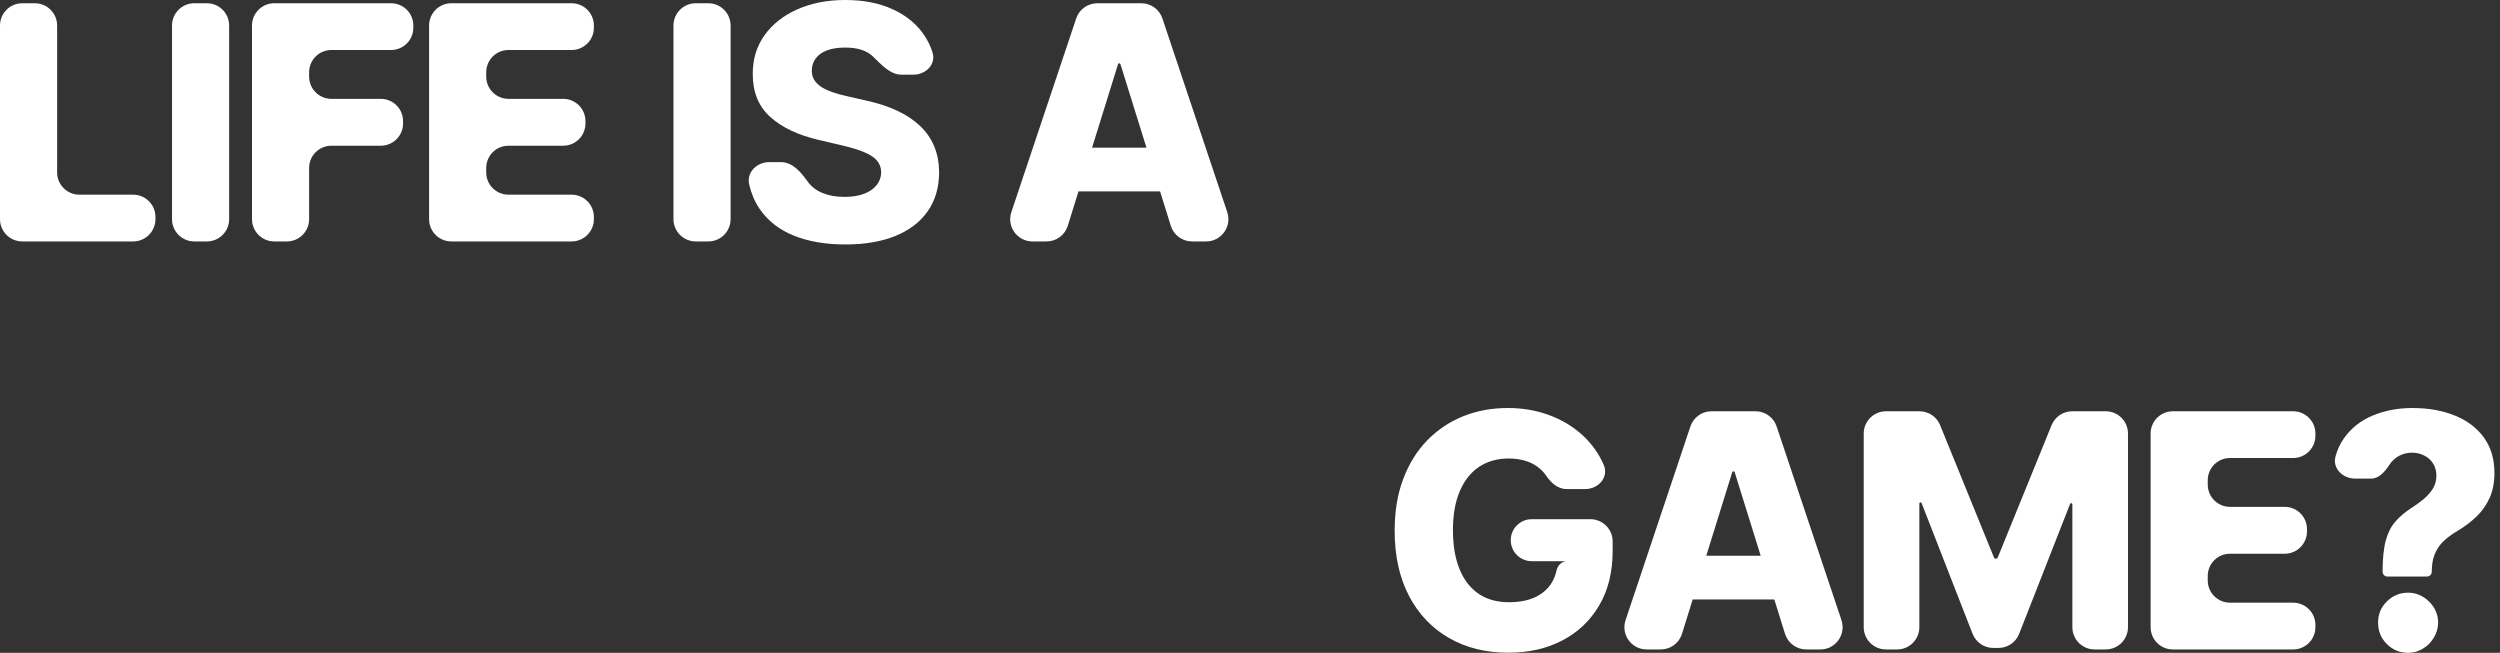 <?xml version="1.0" encoding="utf-8"?>
<svg xmlns="http://www.w3.org/2000/svg" fill="none" height="100%" overflow="visible" preserveAspectRatio="none" style="display: block;" viewBox="0 0 337 88" width="100%">
<rect x="0" y="0" width="337" height="88" fill="#333333" stroke="none"/>
<g id="Life is a game?">
<path d="M3 32.545C1.343 32.545 0 31.202 0 29.545V3.439C0 1.782 1.343 0.439 3 0.439H4.7C6.357 0.439 7.7 1.782 7.7 3.439V23.243C7.7 24.9 9.043 26.243 10.7 26.243H17.954C19.61 26.243 20.954 27.586 20.954 29.243V29.545C20.954 31.202 19.61 32.545 17.954 32.545H3Z" fill="white"/>
<path d="M27.888 0.439C29.544 0.439 30.888 1.782 30.888 3.439V29.545C30.888 31.202 29.544 32.545 27.888 32.545H26.188C24.531 32.545 23.188 31.202 23.188 29.545V3.439C23.188 1.782 24.531 0.439 26.188 0.439H27.888Z" fill="white"/>
<path d="M36.969 32.545C35.313 32.545 33.969 31.202 33.969 29.545V3.439C33.969 1.782 35.313 0.439 36.969 0.439H52.716C54.373 0.439 55.716 1.782 55.716 3.439V3.741C55.716 5.398 54.373 6.741 52.716 6.741H44.669C43.013 6.741 41.669 8.084 41.669 9.741V10.325C41.669 11.982 43.013 13.325 44.669 13.325H51.332C52.989 13.325 54.332 14.669 54.332 16.325V16.643C54.332 18.3 52.989 19.643 51.332 19.643H44.669C43.013 19.643 41.669 20.986 41.669 22.643V29.545C41.669 31.202 40.326 32.545 38.669 32.545H36.969Z" fill="white"/>
<path d="M60.842 32.545C59.185 32.545 57.842 31.202 57.842 29.545V3.439C57.842 1.782 59.185 0.439 60.842 0.439H77.055C78.712 0.439 80.055 1.782 80.055 3.439V3.741C80.055 5.398 78.712 6.741 77.055 6.741H68.542C66.885 6.741 65.542 8.084 65.542 9.741V10.325C65.542 11.982 66.885 13.325 68.542 13.325H75.919C77.576 13.325 78.919 14.669 78.919 16.325V16.643C78.919 18.3 77.576 19.643 75.919 19.643H68.542C66.885 19.643 65.542 20.986 65.542 22.643V23.243C65.542 24.9 66.885 26.243 68.542 26.243H77.055C78.712 26.243 80.055 27.586 80.055 29.243V29.545C80.055 31.202 78.712 32.545 77.055 32.545H60.842Z" fill="white"/>
<path d="M95.484 0.439C97.141 0.439 98.484 1.782 98.484 3.439V29.545C98.484 31.202 97.141 32.545 95.484 32.545H93.784C92.127 32.545 90.784 31.202 90.784 29.545V3.439C90.784 1.782 92.127 0.439 93.784 0.439H95.484Z" fill="white"/>
<path d="M121.528 10.065C119.975 10.065 118.805 8.694 117.68 7.623C117.593 7.54 117.5 7.46 117.402 7.384C116.593 6.736 115.437 6.412 113.933 6.412C112.937 6.412 112.108 6.543 111.444 6.804C110.78 7.065 110.282 7.426 109.951 7.886C109.619 8.335 109.448 8.852 109.437 9.438C109.417 9.918 109.51 10.342 109.717 10.707C109.935 11.073 110.246 11.397 110.651 11.679C111.065 11.951 111.563 12.191 112.144 12.4C112.725 12.61 113.378 12.792 114.104 12.949L116.842 13.576C118.418 13.921 119.808 14.381 121.011 14.956C122.224 15.531 123.24 16.215 124.06 17.009C124.889 17.804 125.517 18.718 125.942 19.753C126.367 20.788 126.585 21.948 126.595 23.233C126.585 25.261 126.077 27.001 125.071 28.454C124.065 29.906 122.618 31.02 120.731 31.793C118.854 32.566 116.588 32.953 113.933 32.953C111.268 32.953 108.945 32.551 106.964 31.746C104.983 30.941 103.443 29.718 102.344 28.077C101.72 27.147 101.269 26.076 100.989 24.866C100.612 23.238 102.014 21.854 103.686 21.854H105.271C106.816 21.854 107.955 23.178 108.846 24.44V24.44C109.334 25.13 110.002 25.653 110.853 26.008C111.714 26.363 112.709 26.541 113.84 26.541C114.877 26.541 115.758 26.4 116.484 26.118C117.22 25.836 117.786 25.444 118.18 24.942C118.574 24.44 118.776 23.866 118.786 23.218C118.776 22.611 118.589 22.094 118.226 21.666C117.863 21.227 117.303 20.85 116.546 20.537C115.8 20.213 114.846 19.915 113.684 19.643L110.355 18.859C107.597 18.222 105.424 17.192 103.837 15.771C102.251 14.339 101.462 12.406 101.473 9.971C101.462 7.985 101.991 6.245 103.059 4.75C104.128 3.256 105.605 2.09 107.493 1.254C109.38 0.418 111.532 0 113.948 0C116.417 0 118.558 0.423 120.373 1.27C122.198 2.106 123.614 3.282 124.62 4.797C125.09 5.505 125.452 6.265 125.707 7.078C126.206 8.671 124.797 10.065 123.128 10.065H121.528Z" fill="white"/>
<path d="M143.938 30.436C143.548 31.691 142.387 32.545 141.073 32.545H139.175C137.125 32.545 135.679 30.536 136.33 28.593L145.07 2.487C145.48 1.263 146.625 0.439 147.915 0.439H153.848C155.137 0.439 156.283 1.263 156.692 2.487L165.433 28.593C166.083 30.536 164.637 32.545 162.588 32.545H160.688C159.375 32.545 158.214 31.691 157.824 30.438L151.035 8.647C151.013 8.576 150.948 8.528 150.874 8.528V8.528C150.8 8.528 150.734 8.576 150.712 8.647L143.938 30.436ZM142.178 22.857C142.178 21.229 143.497 19.91 145.125 19.91H156.529C158.156 19.91 159.476 21.229 159.476 22.857V22.857C159.476 24.485 158.156 25.804 156.529 25.804H145.125C143.497 25.804 142.178 24.485 142.178 22.857V22.857Z" fill="white"/>
<path d="M211.164 65.927C210.035 65.927 209.108 65.12 208.471 64.187V64.187C208.129 63.675 207.709 63.241 207.211 62.886C206.714 62.53 206.143 62.264 205.5 62.086C204.857 61.898 204.152 61.804 203.385 61.804C201.839 61.804 200.502 62.18 199.371 62.933C198.251 63.685 197.385 64.782 196.773 66.225C196.162 67.656 195.856 69.397 195.856 71.445C195.856 73.504 196.151 75.26 196.742 76.713C197.333 78.165 198.189 79.273 199.309 80.036C200.429 80.799 201.788 81.18 203.385 81.18C204.795 81.18 205.988 80.951 206.962 80.491C207.948 80.02 208.694 79.357 209.203 78.5C209.489 78.016 209.695 77.485 209.82 76.906C209.981 76.156 210.635 75.555 211.396 75.647V75.647H206.479C204.916 75.647 203.649 74.38 203.649 72.817V72.817C203.649 71.254 204.916 69.987 206.479 69.987H214.385C216.042 69.987 217.385 71.33 217.385 72.987V74.236C217.385 77.11 216.778 79.571 215.565 81.62C214.362 83.668 212.703 85.241 210.587 86.338C208.482 87.436 206.06 87.984 203.322 87.984C200.284 87.984 197.613 87.321 195.311 85.993C193.009 84.666 191.215 82.774 189.929 80.318C188.643 77.852 188 74.925 188 71.539C188 68.906 188.389 66.57 189.167 64.532C189.944 62.483 191.028 60.748 192.418 59.327C193.818 57.906 195.436 56.829 197.271 56.097C199.117 55.366 201.103 55 203.229 55C205.075 55 206.791 55.267 208.378 55.8C209.975 56.333 211.386 57.085 212.609 58.057C213.843 59.029 214.844 60.184 215.612 61.522C215.827 61.897 216.019 62.282 216.189 62.678C216.896 64.328 215.467 65.927 213.672 65.927H211.164Z" fill="white"/>
<path d="M226.734 85.436C226.344 86.691 225.183 87.545 223.869 87.545H221.971C219.921 87.545 218.475 85.536 219.126 83.593L227.866 57.486C228.276 56.263 229.421 55.439 230.711 55.439H236.644C237.933 55.439 239.079 56.263 239.488 57.486L248.229 83.593C248.879 85.536 247.433 87.545 245.384 87.545H243.484C242.171 87.545 241.01 86.691 240.62 85.438L233.831 63.647C233.809 63.576 233.744 63.528 233.67 63.528V63.528C233.596 63.528 233.53 63.576 233.508 63.647L226.734 85.436ZM224.974 77.857C224.974 76.229 226.293 74.91 227.921 74.91H239.325C240.952 74.91 242.272 76.229 242.272 77.857V77.857C242.272 79.485 240.952 80.804 239.325 80.804H227.921C226.293 80.804 224.974 79.485 224.974 77.857V77.857Z" fill="white"/>
<path d="M251.23 58.439C251.23 56.782 252.573 55.439 254.23 55.439H258.747C259.968 55.439 261.066 56.178 261.526 57.308L268.784 75.144C268.827 75.249 268.928 75.317 269.041 75.317V75.317C269.154 75.317 269.256 75.249 269.298 75.144L276.556 57.308C277.016 56.178 278.115 55.439 279.335 55.439H283.853C285.509 55.439 286.853 56.782 286.853 58.439V84.545C286.853 86.202 285.509 87.545 283.853 87.545H282.355C280.698 87.545 279.355 86.202 279.355 84.545V67.981C279.355 67.894 279.284 67.824 279.197 67.824V67.824C279.133 67.824 279.075 67.863 279.051 67.924L272.184 85.437C271.733 86.586 270.625 87.342 269.391 87.342H268.696C267.46 87.342 266.35 86.583 265.901 85.431L259.031 67.814C259.008 67.754 258.95 67.714 258.885 67.714V67.714C258.798 67.714 258.728 67.784 258.728 67.871V84.545C258.728 86.202 257.385 87.545 255.728 87.545H254.23C252.573 87.545 251.23 86.202 251.23 84.545V58.439Z" fill="white"/>
<path d="M292.903 87.545C291.246 87.545 289.903 86.202 289.903 84.545V58.439C289.903 56.782 291.246 55.439 292.903 55.439H309.117C310.774 55.439 312.117 56.782 312.117 58.439V58.741C312.117 60.398 310.774 61.741 309.117 61.741H300.603C298.946 61.741 297.603 63.084 297.603 64.741V65.325C297.603 66.982 298.946 68.325 300.603 68.325H307.981C309.638 68.325 310.981 69.669 310.981 71.325V71.643C310.981 73.3 309.638 74.643 307.981 74.643H300.603C298.946 74.643 297.603 75.986 297.603 77.643V78.243C297.603 79.9 298.946 81.243 300.603 81.243H309.117C310.774 81.243 312.117 82.586 312.117 84.243V84.545C312.117 86.202 310.774 87.545 309.117 87.545H292.903Z" fill="white"/>
<path d="M321.819 77.716C321.464 77.716 321.176 77.428 321.176 77.073V77.073C321.176 75.296 321.321 73.88 321.611 72.825C321.912 71.769 322.348 70.923 322.918 70.285C323.488 69.637 324.183 69.047 325.003 68.513C325.656 68.096 326.237 67.672 326.745 67.244C327.263 66.805 327.673 66.334 327.974 65.833C328.275 65.331 328.425 64.761 328.425 64.124C328.425 63.507 328.28 62.964 327.989 62.494C327.699 62.023 327.3 61.663 326.792 61.412C326.294 61.151 325.739 61.02 325.127 61.02C324.515 61.02 323.94 61.161 323.4 61.443C322.871 61.725 322.436 62.128 322.094 62.65V62.65C321.502 63.563 320.707 64.516 319.619 64.516H317.468C315.794 64.516 314.376 63.12 314.829 61.509C315.08 60.615 315.449 59.82 315.934 59.123C316.919 57.723 318.22 56.688 319.838 56.019C321.456 55.34 323.24 55 325.189 55C327.326 55 329.223 55.334 330.883 56.003C332.552 56.672 333.864 57.66 334.818 58.966C335.772 60.273 336.249 61.872 336.249 63.763C336.249 65.007 336.042 66.105 335.627 67.056C335.212 68.007 334.632 68.848 333.885 69.58C333.149 70.301 332.283 70.959 331.287 71.555C330.509 72.015 329.861 72.496 329.343 72.997C328.834 73.499 328.451 74.074 328.192 74.722C327.932 75.359 327.803 76.143 327.803 77.073V77.073C327.803 77.428 327.515 77.716 327.16 77.716H321.819ZM324.614 88C323.494 88 322.534 87.603 321.736 86.808C320.948 86.014 320.559 85.053 320.569 83.924C320.559 82.816 320.948 81.87 321.736 81.087C322.534 80.292 323.494 79.895 324.614 79.895C325.682 79.895 326.62 80.292 327.429 81.087C328.238 81.87 328.648 82.816 328.658 83.924C328.648 84.677 328.451 85.361 328.067 85.978C327.694 86.594 327.201 87.085 326.589 87.451C325.988 87.817 325.329 88 324.614 88Z" fill="white"/>
</g>
</svg>